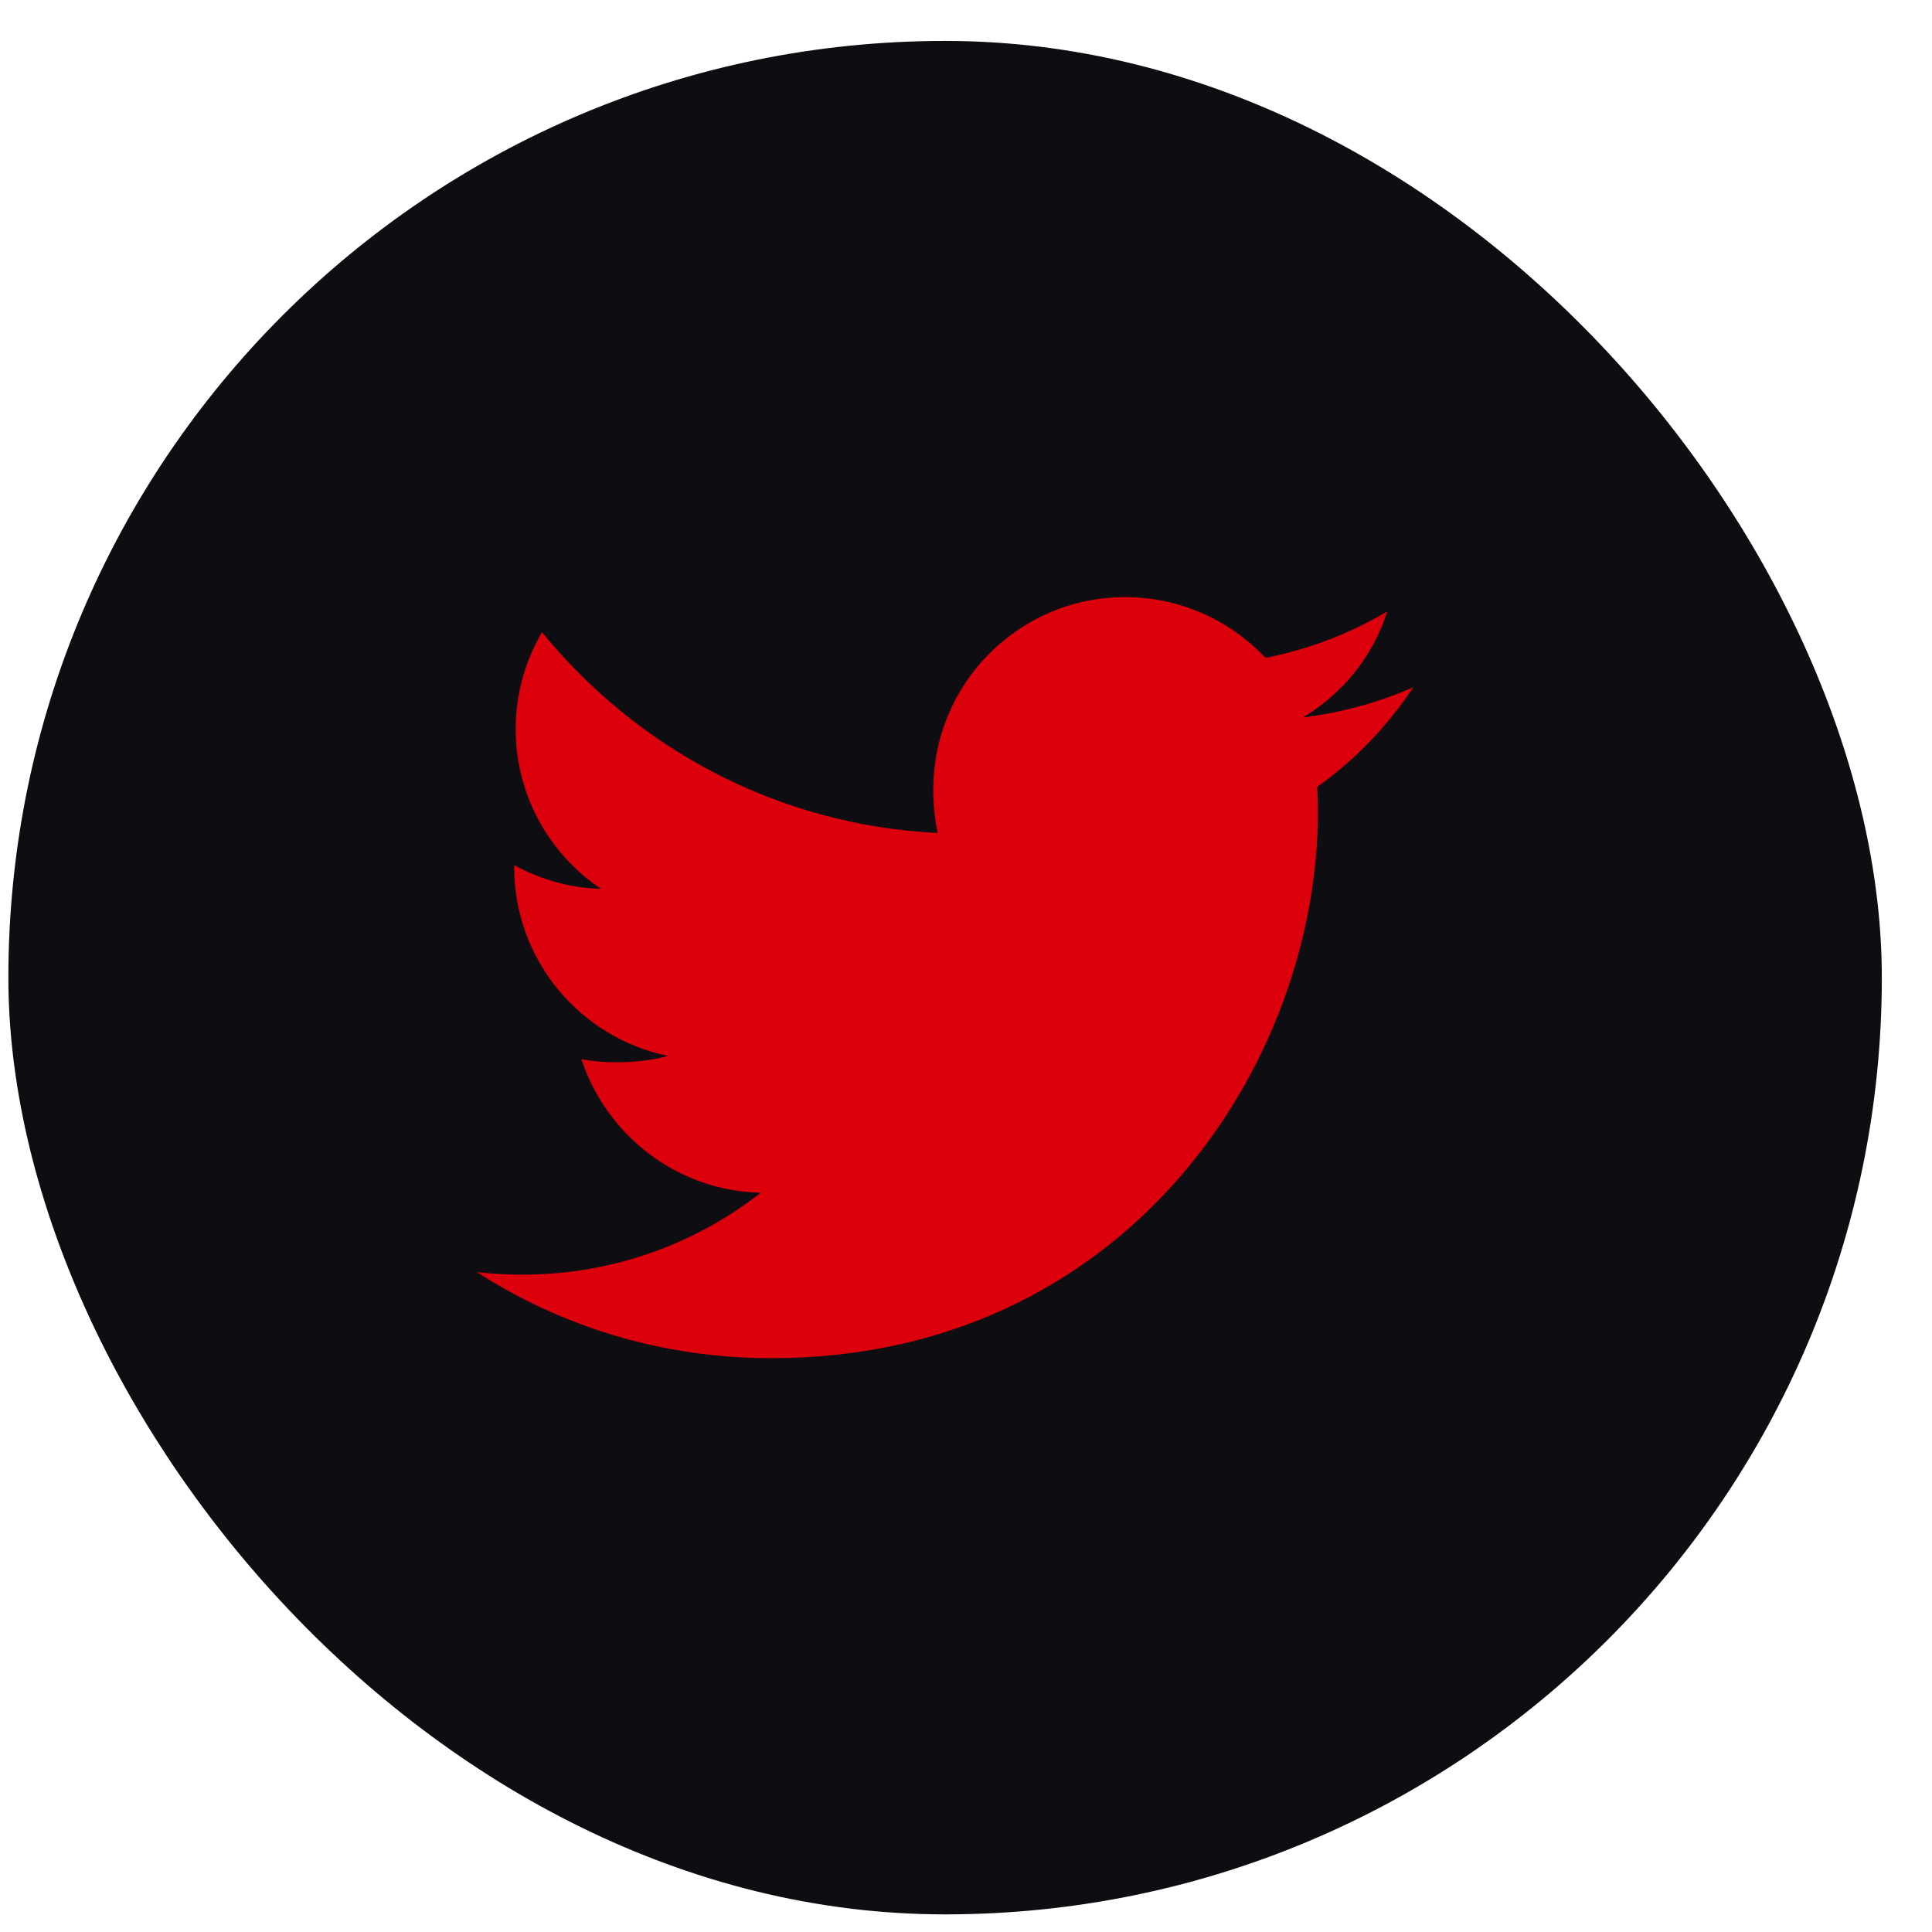 <svg width="33" height="33" viewBox="0 0 33 33" fill="none" xmlns="http://www.w3.org/2000/svg">
<rect x="0.143" y="0.699" width="32" height="32" rx="16" fill="#0D0D12"/>
<g clip-path="url(#clip0_1_3762)">
<path d="M24.143 11.738C23.548 11.999 22.914 12.172 22.253 12.256C22.933 11.85 23.452 11.212 23.696 10.443C23.062 10.821 22.362 11.088 21.616 11.237C21.014 10.596 20.156 10.199 19.22 10.199C17.404 10.199 15.942 11.673 15.942 13.48C15.942 13.74 15.964 13.99 16.018 14.228C13.291 14.095 10.878 12.788 9.257 10.797C8.974 11.288 8.808 11.85 8.808 12.455C8.808 13.591 9.393 14.598 10.265 15.181C9.738 15.171 9.221 15.018 8.783 14.777C8.783 14.787 8.783 14.8 8.783 14.813C8.783 16.407 9.92 17.731 11.411 18.036C11.144 18.109 10.853 18.144 10.551 18.144C10.341 18.144 10.129 18.132 9.93 18.088C10.355 19.387 11.561 20.342 12.995 20.373C11.879 21.246 10.462 21.772 8.928 21.772C8.659 21.772 8.401 21.76 8.143 21.727C9.596 22.664 11.318 23.199 13.175 23.199C19.211 23.199 22.511 18.199 22.511 13.865C22.511 13.72 22.506 13.58 22.499 13.441C23.15 12.979 23.697 12.402 24.143 11.738Z" fill="#DC000C"/>
</g>
<defs>
<clipPath id="clip0_1_3762">
<rect width="16" height="16" fill="white" transform="translate(8.143 8.699)"/>
</clipPath>
</defs>
</svg>
